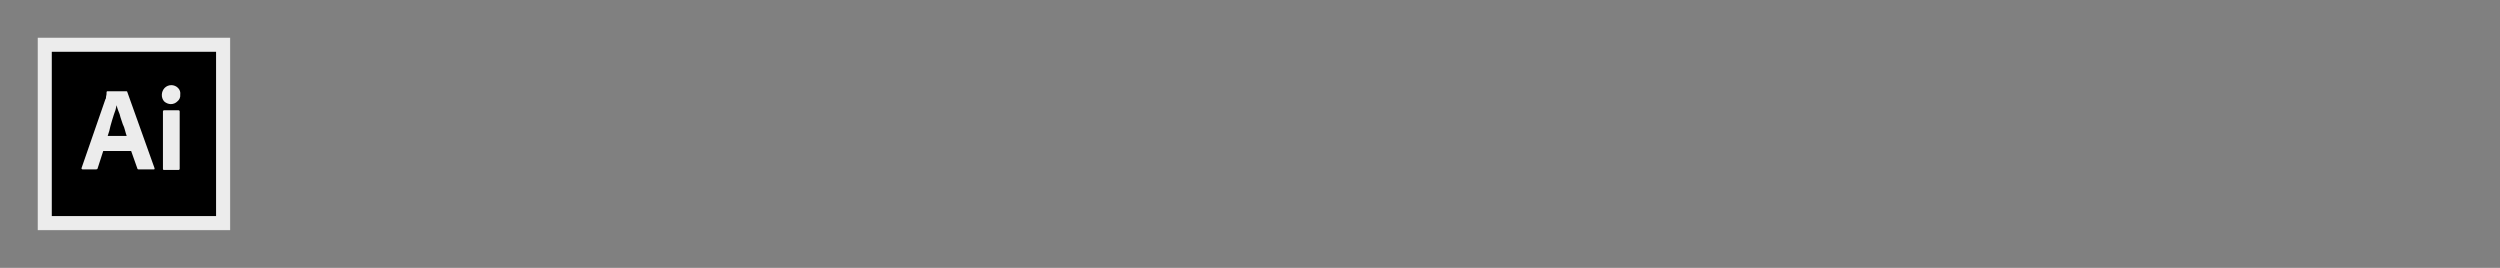 <svg xmlns="http://www.w3.org/2000/svg" fill="none" viewBox="0 0 1400 150" height="150" width="1400">
<rect x="0" y="0" width="1400" height="150" fill="#808080" stroke="none"/>
<mask fill="black" height="108" width="108" y="21" x="21" maskUnits="userSpaceOnUse" id="path-1-outside-1_1_204">
<rect height="108" width="108" y="21" x="21" fill="white"></rect>
<path d="M25 25H125V125H25V25Z"></path>
</mask>
<path fill="black" d="M25 25H125V125H25V25Z"></path>
<path mask="url(#path-1-outside-1_1_204)" fill="#ECECEC" d="M25 25V21H21V25H25ZM125 25H129V21H125V25ZM125 125V129H129V125H125ZM25 125H21V129H25V125ZM25 29H125V21H25V29ZM121 25V125H129V25H121ZM125 121H25V129H125V121ZM29 125V25H21V125H29Z"></path>
<path fill="#ECECEC" d="M73.438 84.543H57.812L54.688 94.23C54.688 94.543 54.375 94.855 53.75 94.855H46.25C46.088 94.844 45.935 94.775 45.82 94.66C45.706 94.545 45.636 94.392 45.625 94.23L59.062 55.48C59.375 55.167 59.375 54.855 59.375 54.23C59.633 53.316 59.738 52.366 59.688 51.417L60 51.105H70.625C70.938 51.105 71.25 51.105 71.25 51.417L86.562 94.23C86.562 94.543 86.562 94.855 86.25 94.855H77.5C77.338 94.844 77.185 94.775 77.07 94.66C76.956 94.545 76.886 94.392 76.875 94.23L73.438 84.543ZM60.312 76.105H70.938C70.625 75.168 70.312 74.23 70 72.98C69.723 71.788 69.303 70.634 68.75 69.543C68.438 68.293 67.812 67.043 67.5 65.793C67.225 64.5 66.806 63.242 66.25 62.042C65.837 61.034 65.523 59.987 65.312 58.917C64.979 60.738 64.456 62.519 63.75 64.23C63.125 66.105 62.5 68.293 61.875 70.48C61.5 72.392 60.978 74.273 60.312 76.105Z"></path>
<path fill="#ECECEC" d="M95.625 58.303C94.227 58.254 92.894 57.699 91.875 56.74C91.004 55.69 90.558 54.352 90.625 52.99C90.674 51.592 91.229 50.259 92.188 49.24C92.678 48.745 93.263 48.352 93.906 48.083C94.55 47.815 95.24 47.677 95.938 47.677C96.635 47.677 97.325 47.815 97.969 48.083C98.612 48.352 99.197 48.745 99.688 49.24C100.181 49.719 100.552 50.31 100.77 50.963C100.987 51.615 101.045 52.31 100.938 52.99C101.015 53.696 100.912 54.41 100.639 55.066C100.366 55.722 99.931 56.298 99.375 56.74C98.888 57.24 98.304 57.636 97.66 57.905C97.015 58.173 96.323 58.309 95.625 58.303ZM91.25 94.24V62.365C91.261 62.203 91.331 62.05 91.445 61.935C91.56 61.821 91.713 61.751 91.875 61.74H100C100.162 61.751 100.315 61.821 100.43 61.935C100.544 62.05 100.614 62.203 100.625 62.365V94.552C100.614 94.715 100.544 94.867 100.43 94.982C100.315 95.097 100.162 95.166 100 95.177H91.875C91.25 95.177 91.25 94.865 91.25 94.24Z"></path>
</svg>
